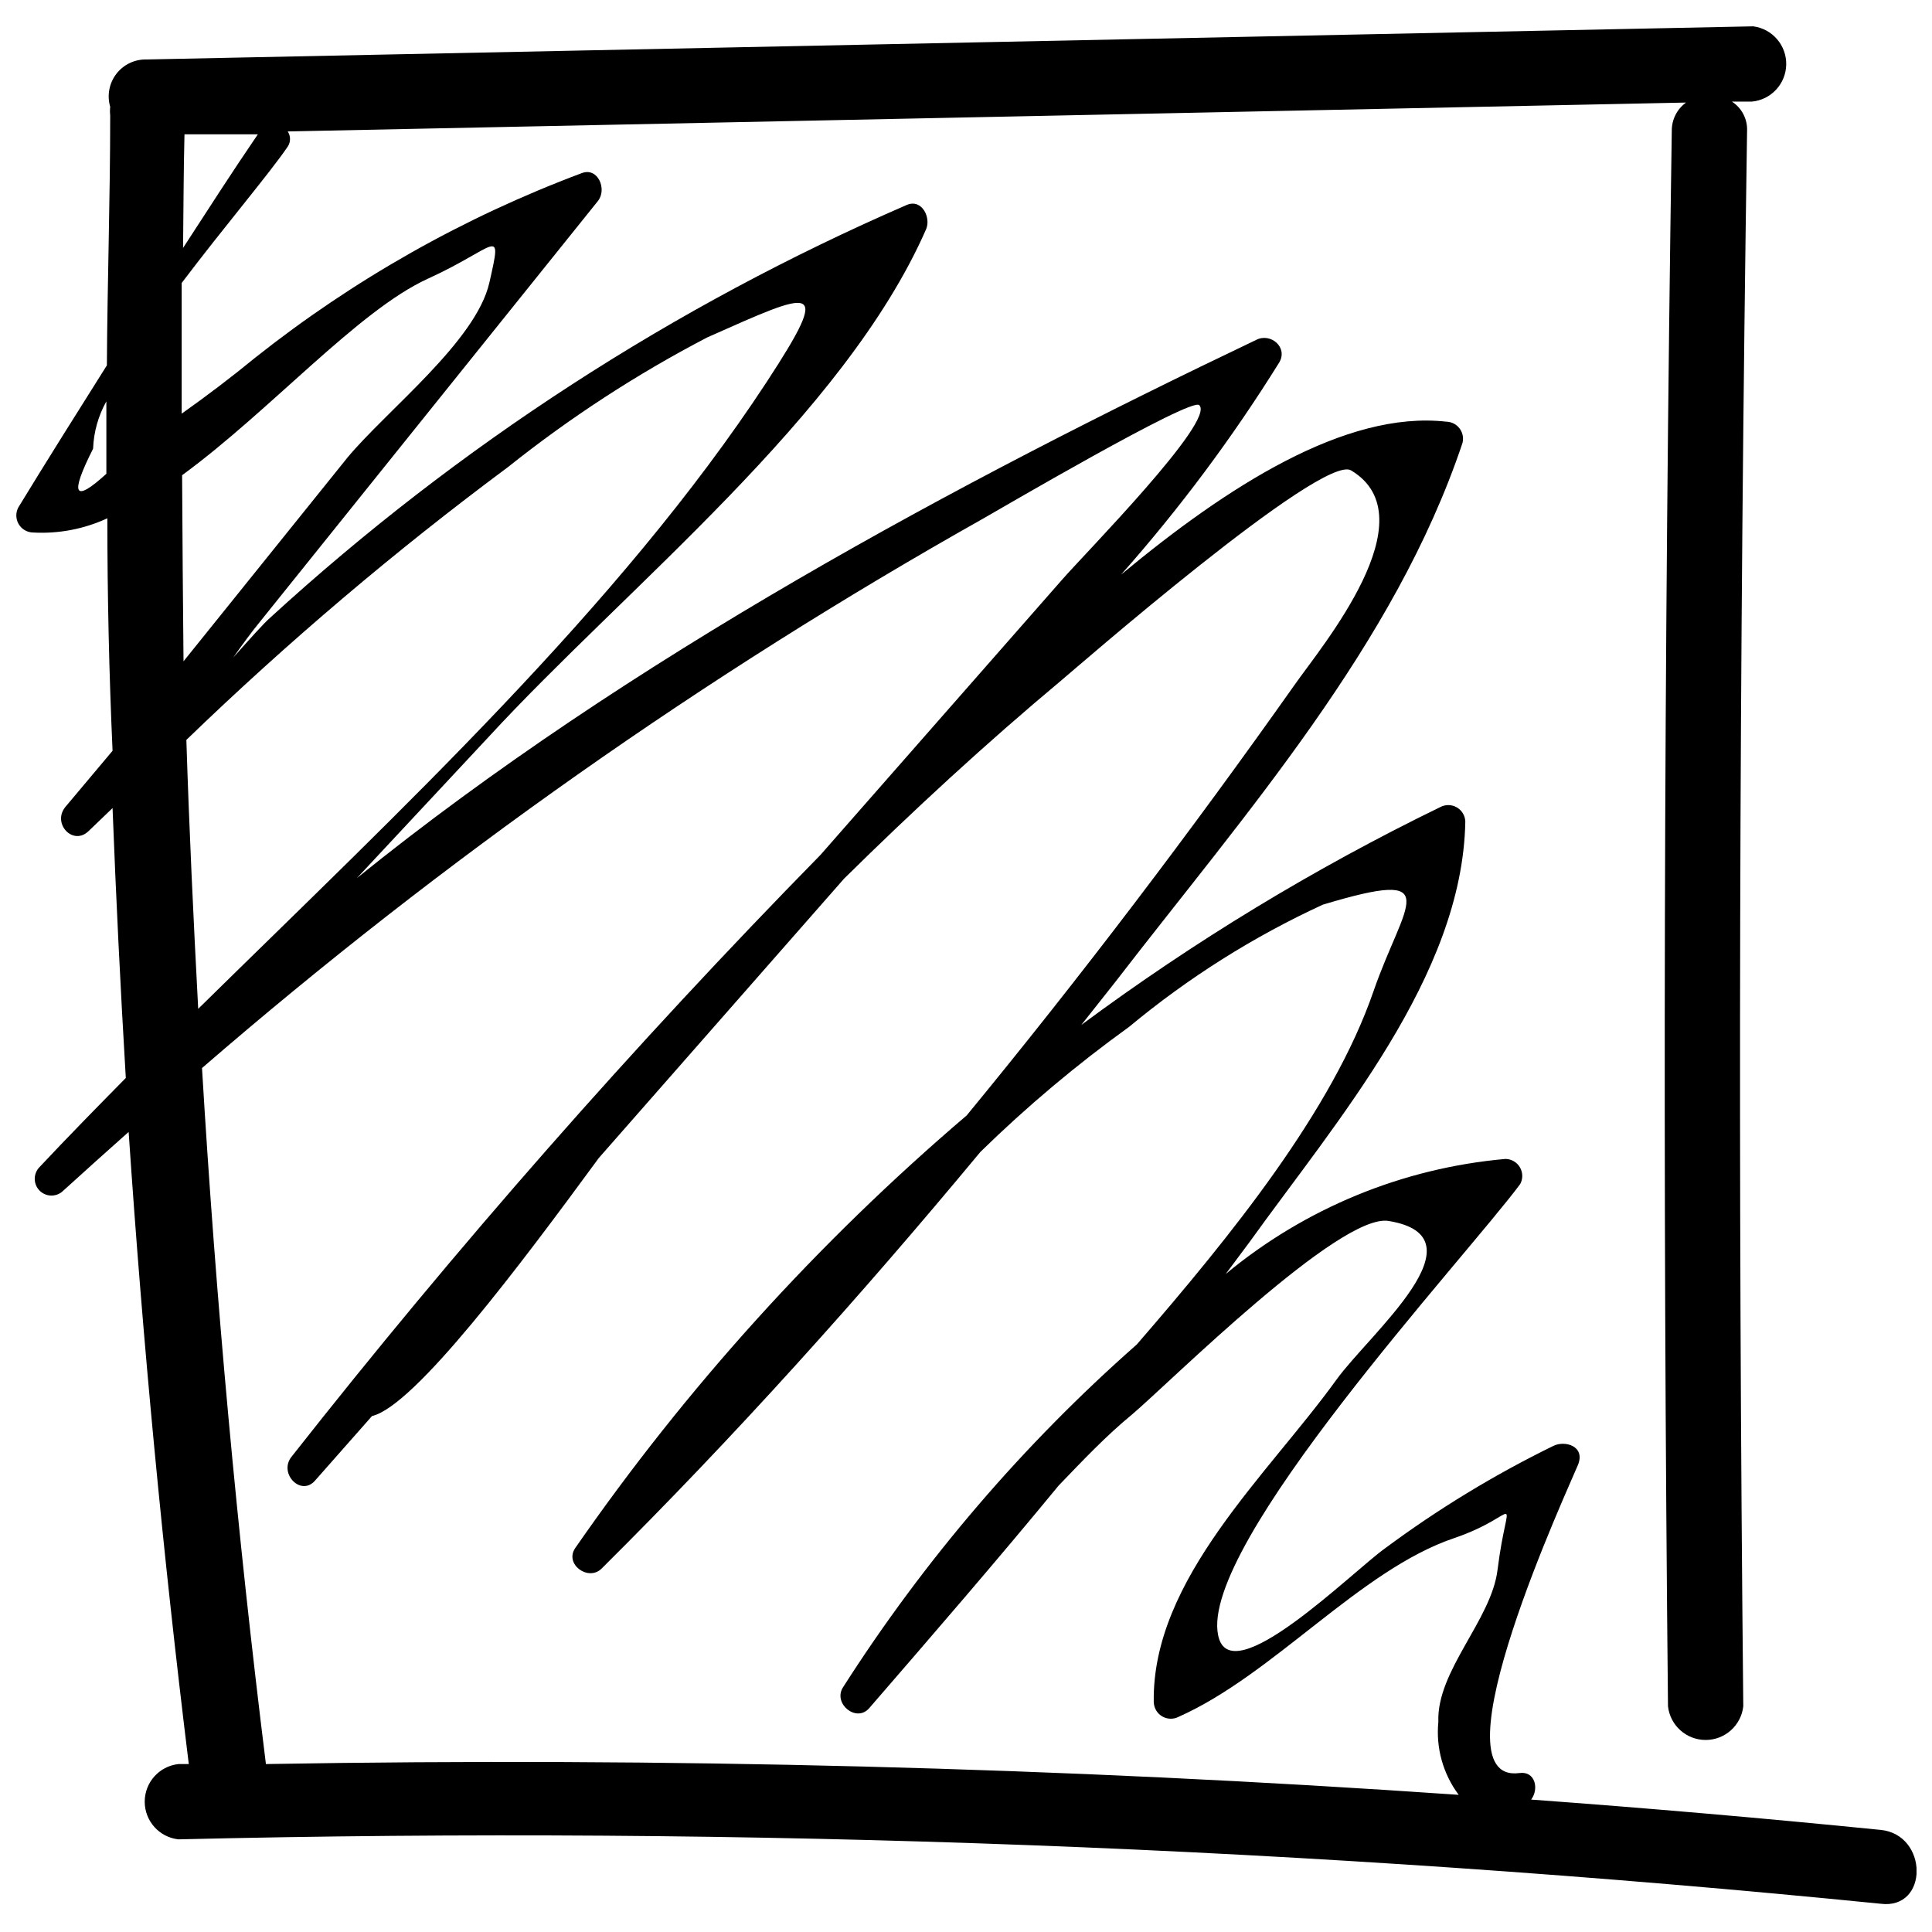 <?xml version="1.0" encoding="UTF-8"?>
<!-- Uploaded to: ICON Repo, www.iconrepo.com, Generator: ICON Repo Mixer Tools -->
<svg width="800px" height="800px" version="1.1" viewBox="144 144 512 512" xmlns="http://www.w3.org/2000/svg">
 <defs>
  <clipPath id="a">
   <path d="m148.09 150h503.81v499h-503.81z"/>
  </clipPath>
 </defs>
 <g clip-path="url(#a)">
  <path d="m642.37 628.94c-30.867-3.094-61.738-5.773-92.605-8.031 2.133-2.762 1.129-7.656-3.137-7.027-23.465 3.012 13.551-76.668 15.559-81.688 2.008-5.019-3.512-6.523-6.523-5.019-15.648 7.652-30.559 16.723-44.547 27.102-8.66 6.148-41.156 38.648-44.297 23.09-5.019-23.969 65.629-100.13 80.059-119.59 0.742-1.383 0.711-3.055-0.082-4.414-0.793-1.355-2.234-2.203-3.809-2.234-27.242 2.402-53.105 13.039-74.16 30.492l6.273-8.406c22.965-31.996 56.469-70.52 57.219-111.43h0.004c-0.031-1.57-0.879-3.016-2.238-3.809-1.355-0.793-3.027-0.824-4.414-0.082-33.418 16.266-65.258 35.59-95.113 57.723l9.035-11.418c34.133-44.297 74.035-89.219 91.977-142.8v-0.004c0.344-1.332 0.062-2.754-0.77-3.852-0.832-1.102-2.117-1.762-3.496-1.793-26.727-3.012-58.098 17.191-86.207 40.531 15.523-17.531 29.543-36.336 41.91-56.219 2.383-4.016-2.258-7.906-6.023-6.023-78.93 37.645-166.52 84.574-238.41 142.67l35.008-37.516c36.266-39.402 94.113-84.953 115.82-134.39 1.379-3.012-1.004-8.156-5.019-6.523v-0.004c-61.879 26.844-118.87 63.781-168.65 109.3-2.008 1.758-5.648 5.898-9.914 10.664 2.383-3.387 4.769-6.652 7.027-9.41l89.598-111.55c2.508-3.137 0-9.035-4.266-7.402-31.242 11.691-60.457 28.203-86.586 48.938-6.273 5.144-12.547 9.914-19.449 14.809v-34.633c11.293-14.934 23.34-29.113 28.109-36.141 0.805-1.215 0.805-2.797 0-4.016l370.55-7.656v0.004c-2.402 1.75-3.805 4.555-3.766 7.527-2.09 139.12-2.426 278.28-1.004 417.48 0.574 5.082 4.867 8.918 9.977 8.918 5.113 0 9.406-3.836 9.977-8.918-1.422-139.12-1.086-278.28 1.004-417.48 0.141-3.121-1.387-6.086-4.016-7.781h5.269c5.098-0.465 9.023-4.691 9.121-9.805 0.098-5.117-3.668-9.484-8.742-10.145l-425.76 8.781c-3.133-0.086-6.117 1.332-8.027 3.812-1.91 2.484-2.519 5.731-1.633 8.738-0.09 0.75-0.09 1.508 0 2.258 0 22.086-0.754 44.168-0.879 66.254-7.906 12.547-15.812 25.098-23.465 37.645-0.742 1.387-0.711 3.059 0.082 4.414 0.793 1.359 2.234 2.207 3.809 2.238 6.773 0.379 13.539-0.914 19.699-3.766 0 20.578 0.461 41.117 1.379 61.613l-12.547 14.934c-3.512 4.391 2.133 10.414 6.273 6.273l6.273-6.023c0.922 23.84 2.09 47.684 3.512 71.523-7.781 7.906-15.434 15.684-22.836 23.59-1.73 1.734-1.73 4.543 0 6.273 1.734 1.734 4.543 1.734 6.273 0 5.773-5.269 11.543-10.414 17.316-15.559 3.766 55.883 9.078 111.72 15.938 167.52h-2.762c-5.078 0.57-8.918 4.863-8.918 9.973 0 5.113 3.84 9.406 8.918 9.977 150.58-3.621 301.23 2.078 451.11 17.066 12.797 1.633 12.672-18.32 0-19.574zm-449.48-449.35h19.449c-6.777 9.914-13.301 20.078-19.824 30.117 0.125-10.293 0.125-20.203 0.375-30.117zm-24.219 83.32c0.164-4.402 1.367-8.703 3.516-12.547v19.199c-8.535 7.777-9.789 5.769-3.516-6.652zm23.59 7.027c23.34-17.066 46.68-43.668 65.125-52.074 18.445-8.406 19.824-14.555 16.312 1.004-3.512 15.559-27.23 33.879-37.645 46.43l-43.418 53.957c-0.164-16.398-0.289-32.836-0.375-49.316zm86.332-2.133c16.461-13.141 34.152-24.656 52.828-34.383 28.234-12.547 33.504-15.309 15.684 11.922-39.023 59.477-97.25 113.56-150.58 166.01-1.254-23.715-2.383-47.434-3.137-71.273h0.004c26.816-25.898 55.277-50.043 85.199-72.277zm-64.121 343.7c-7.613-61.238-13.258-122.72-16.938-184.46 63.93-55.316 133.25-104.08 206.92-145.56 3.137-1.758 55.336-32.375 57.344-30.113 4.516 4.016-30.492 39.527-36.266 46.176l-64.117 73.031c-49.586 50.574-96.379 103.82-140.16 159.48-3.512 4.391 2.508 10.664 6.273 6.273l15.059-17.066c11.293-2.637 39.402-40.152 60.105-68.387l65-74.031c18.445-18.195 37.645-35.887 57.469-52.453 2.762-2.258 69.391-60.48 76.922-55.715 20.828 12.547-7.906 46.68-14.934 56.719-27.48 38.902-56.715 77.422-86.957 114.19-39.398 33.59-74.277 72.141-103.77 114.69-2.887 4.266 3.512 8.91 7.027 5.394 35.387-35.137 68.512-72.027 100.39-110.43l-0.004 0.004c12.289-12.008 25.461-23.082 39.402-33.129 15.621-12.984 32.875-23.871 51.324-32.371 33-9.914 21.582-0.629 13.426 22.965-10.918 31.621-37.645 64.625-62.742 93.609v-0.004c-30.109 26.527-56.34 57.148-77.926 90.977-2.508 4.266 3.641 9.285 7.027 5.394 16.941-19.574 33.879-39.148 50.191-58.977 6.398-6.652 12.547-13.176 19.574-18.949 10.039-8.531 54.961-53.328 67.887-51.195 25.848 4.266-5.019 29.863-13.805 42.035-18.07 25.098-48.938 52.828-48.438 85.453h0.008c0.031 1.574 0.875 3.016 2.234 3.809 1.355 0.793 3.027 0.824 4.414 0.082 25.098-11.168 48.059-38.898 72.906-47.309 18.445-6.273 14.305-13.676 11.543 8.406-1.633 13.301-16.188 26.727-15.684 40.281v0.004c-0.676 6.887 1.246 13.781 5.394 19.324-105.07-7.281-210.43-10-316.09-8.156z"/>
 </g>
</svg>
